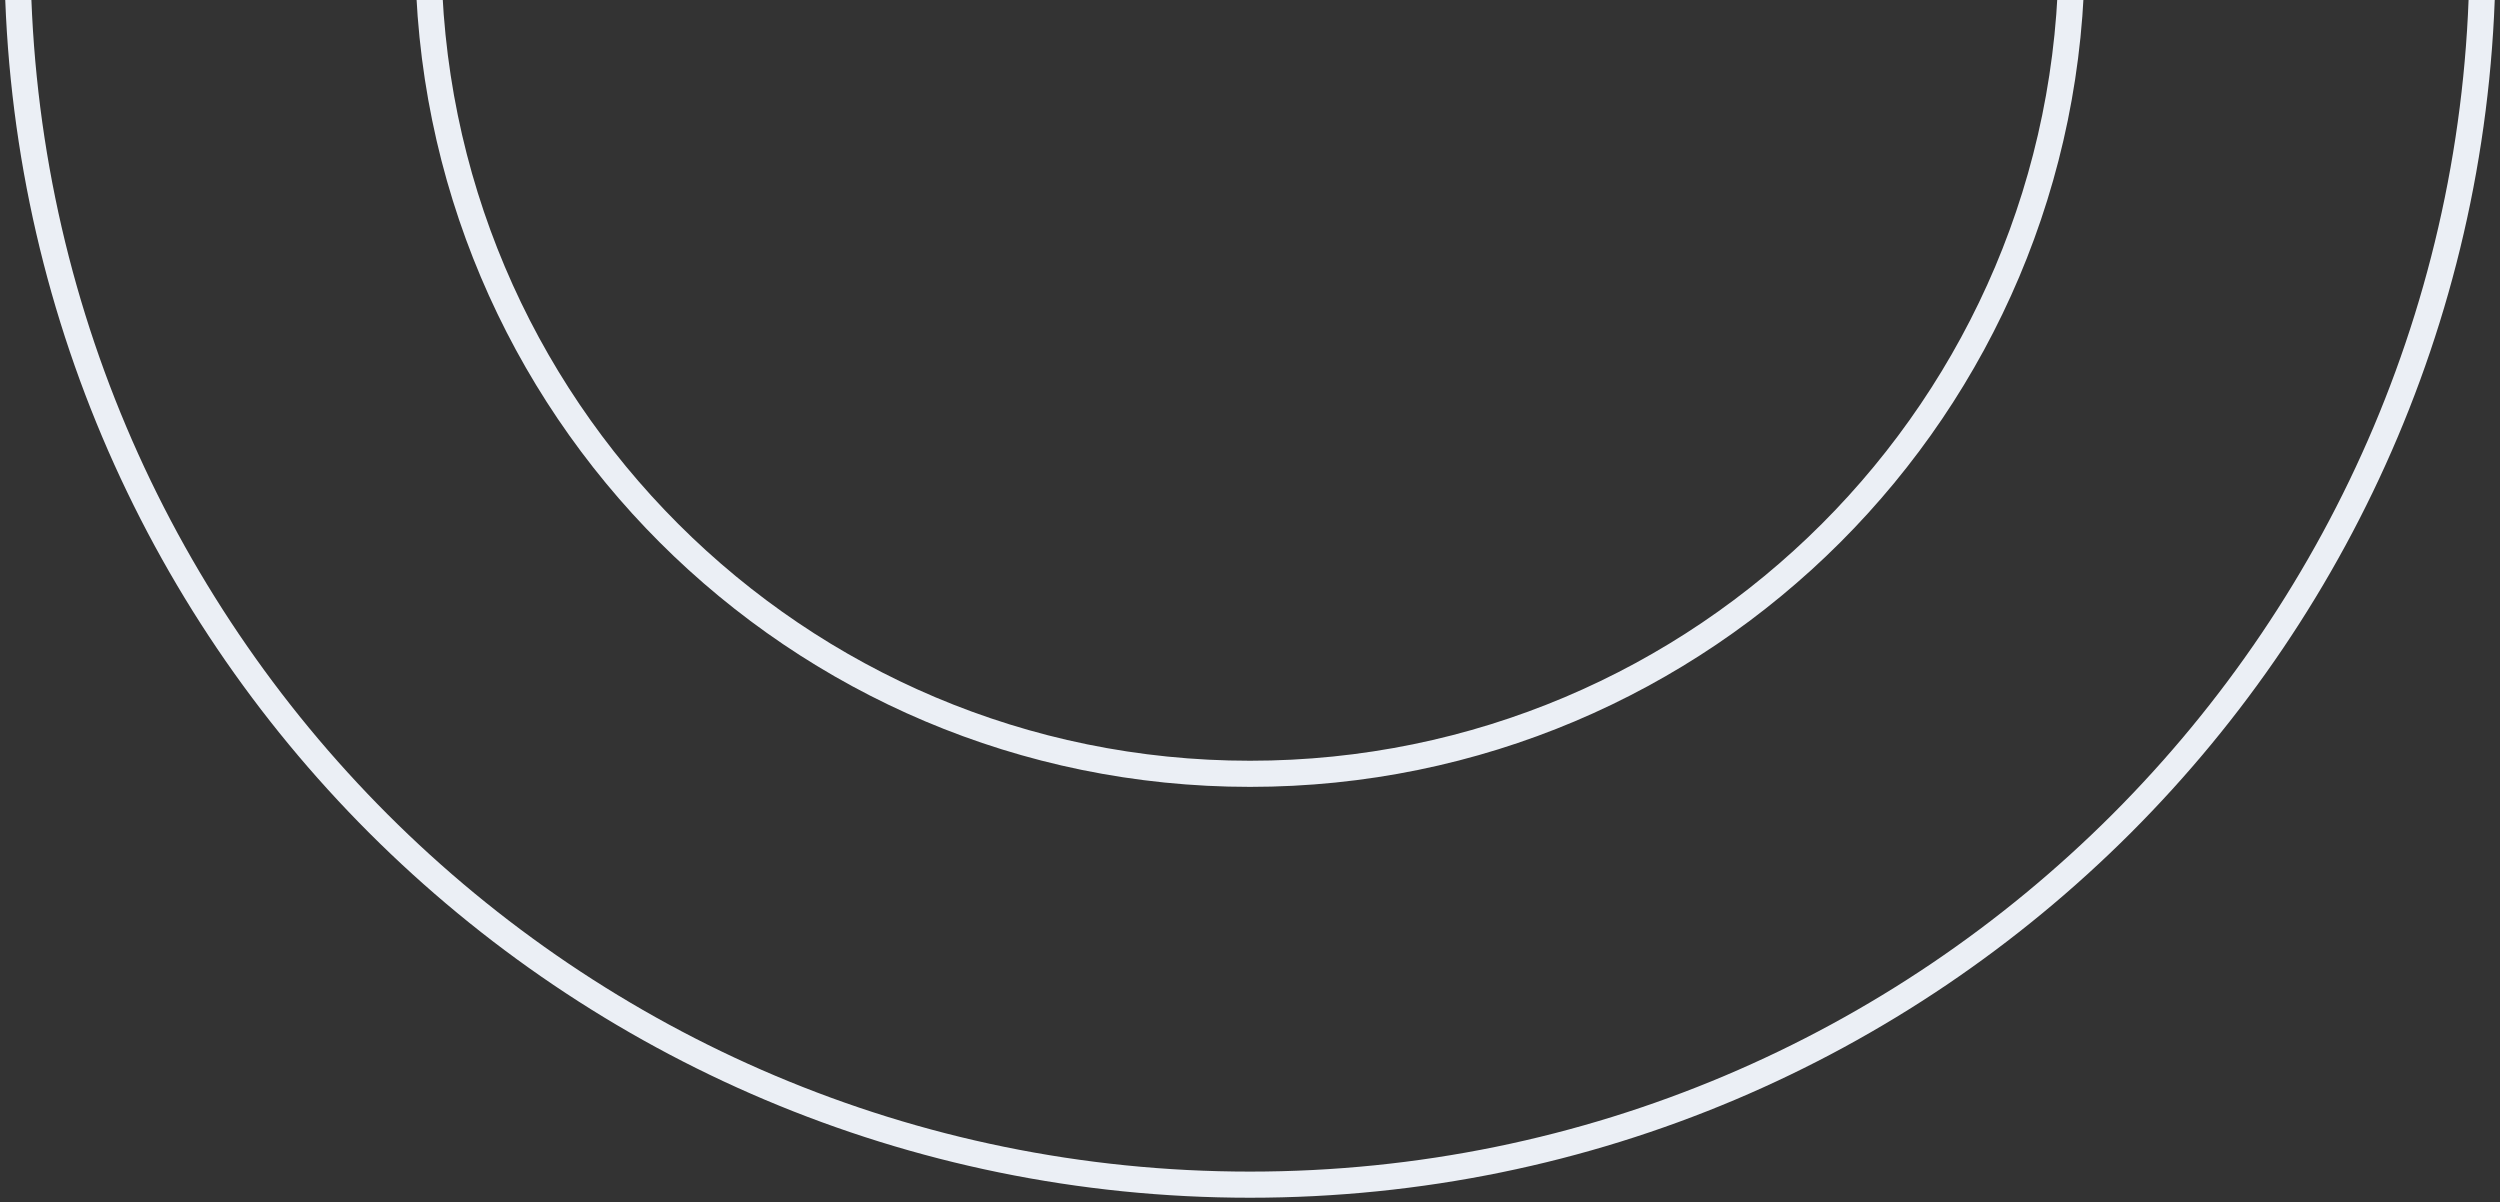<?xml version="1.0" encoding="UTF-8"?> <svg xmlns="http://www.w3.org/2000/svg" width="287" height="138" viewBox="0 0 287 138" fill="none"><rect x="0" y="0" width="287" height="138" fill="#333333" stroke="none"/><path fill-rule="evenodd" clip-rule="evenodd" d="M237.833 -5.5C237.833 46.599 195.599 88.833 143.5 88.833C91.401 88.833 49.167 46.599 49.167 -5.5C49.167 -57.599 91.401 -99.833 143.5 -99.833C195.599 -99.833 237.833 -57.599 237.833 -5.5Z" stroke="#EBEFF5" stroke-width="3"></path><path fill-rule="evenodd" clip-rule="evenodd" d="M285 -5.5C285 72.648 221.648 136 143.5 136C65.352 136 2 72.648 2 -5.5C2 -83.648 65.352 -147 143.5 -147C221.648 -147 285 -83.648 285 -5.5Z" stroke="#EBEFF5" stroke-width="3"></path></svg> 